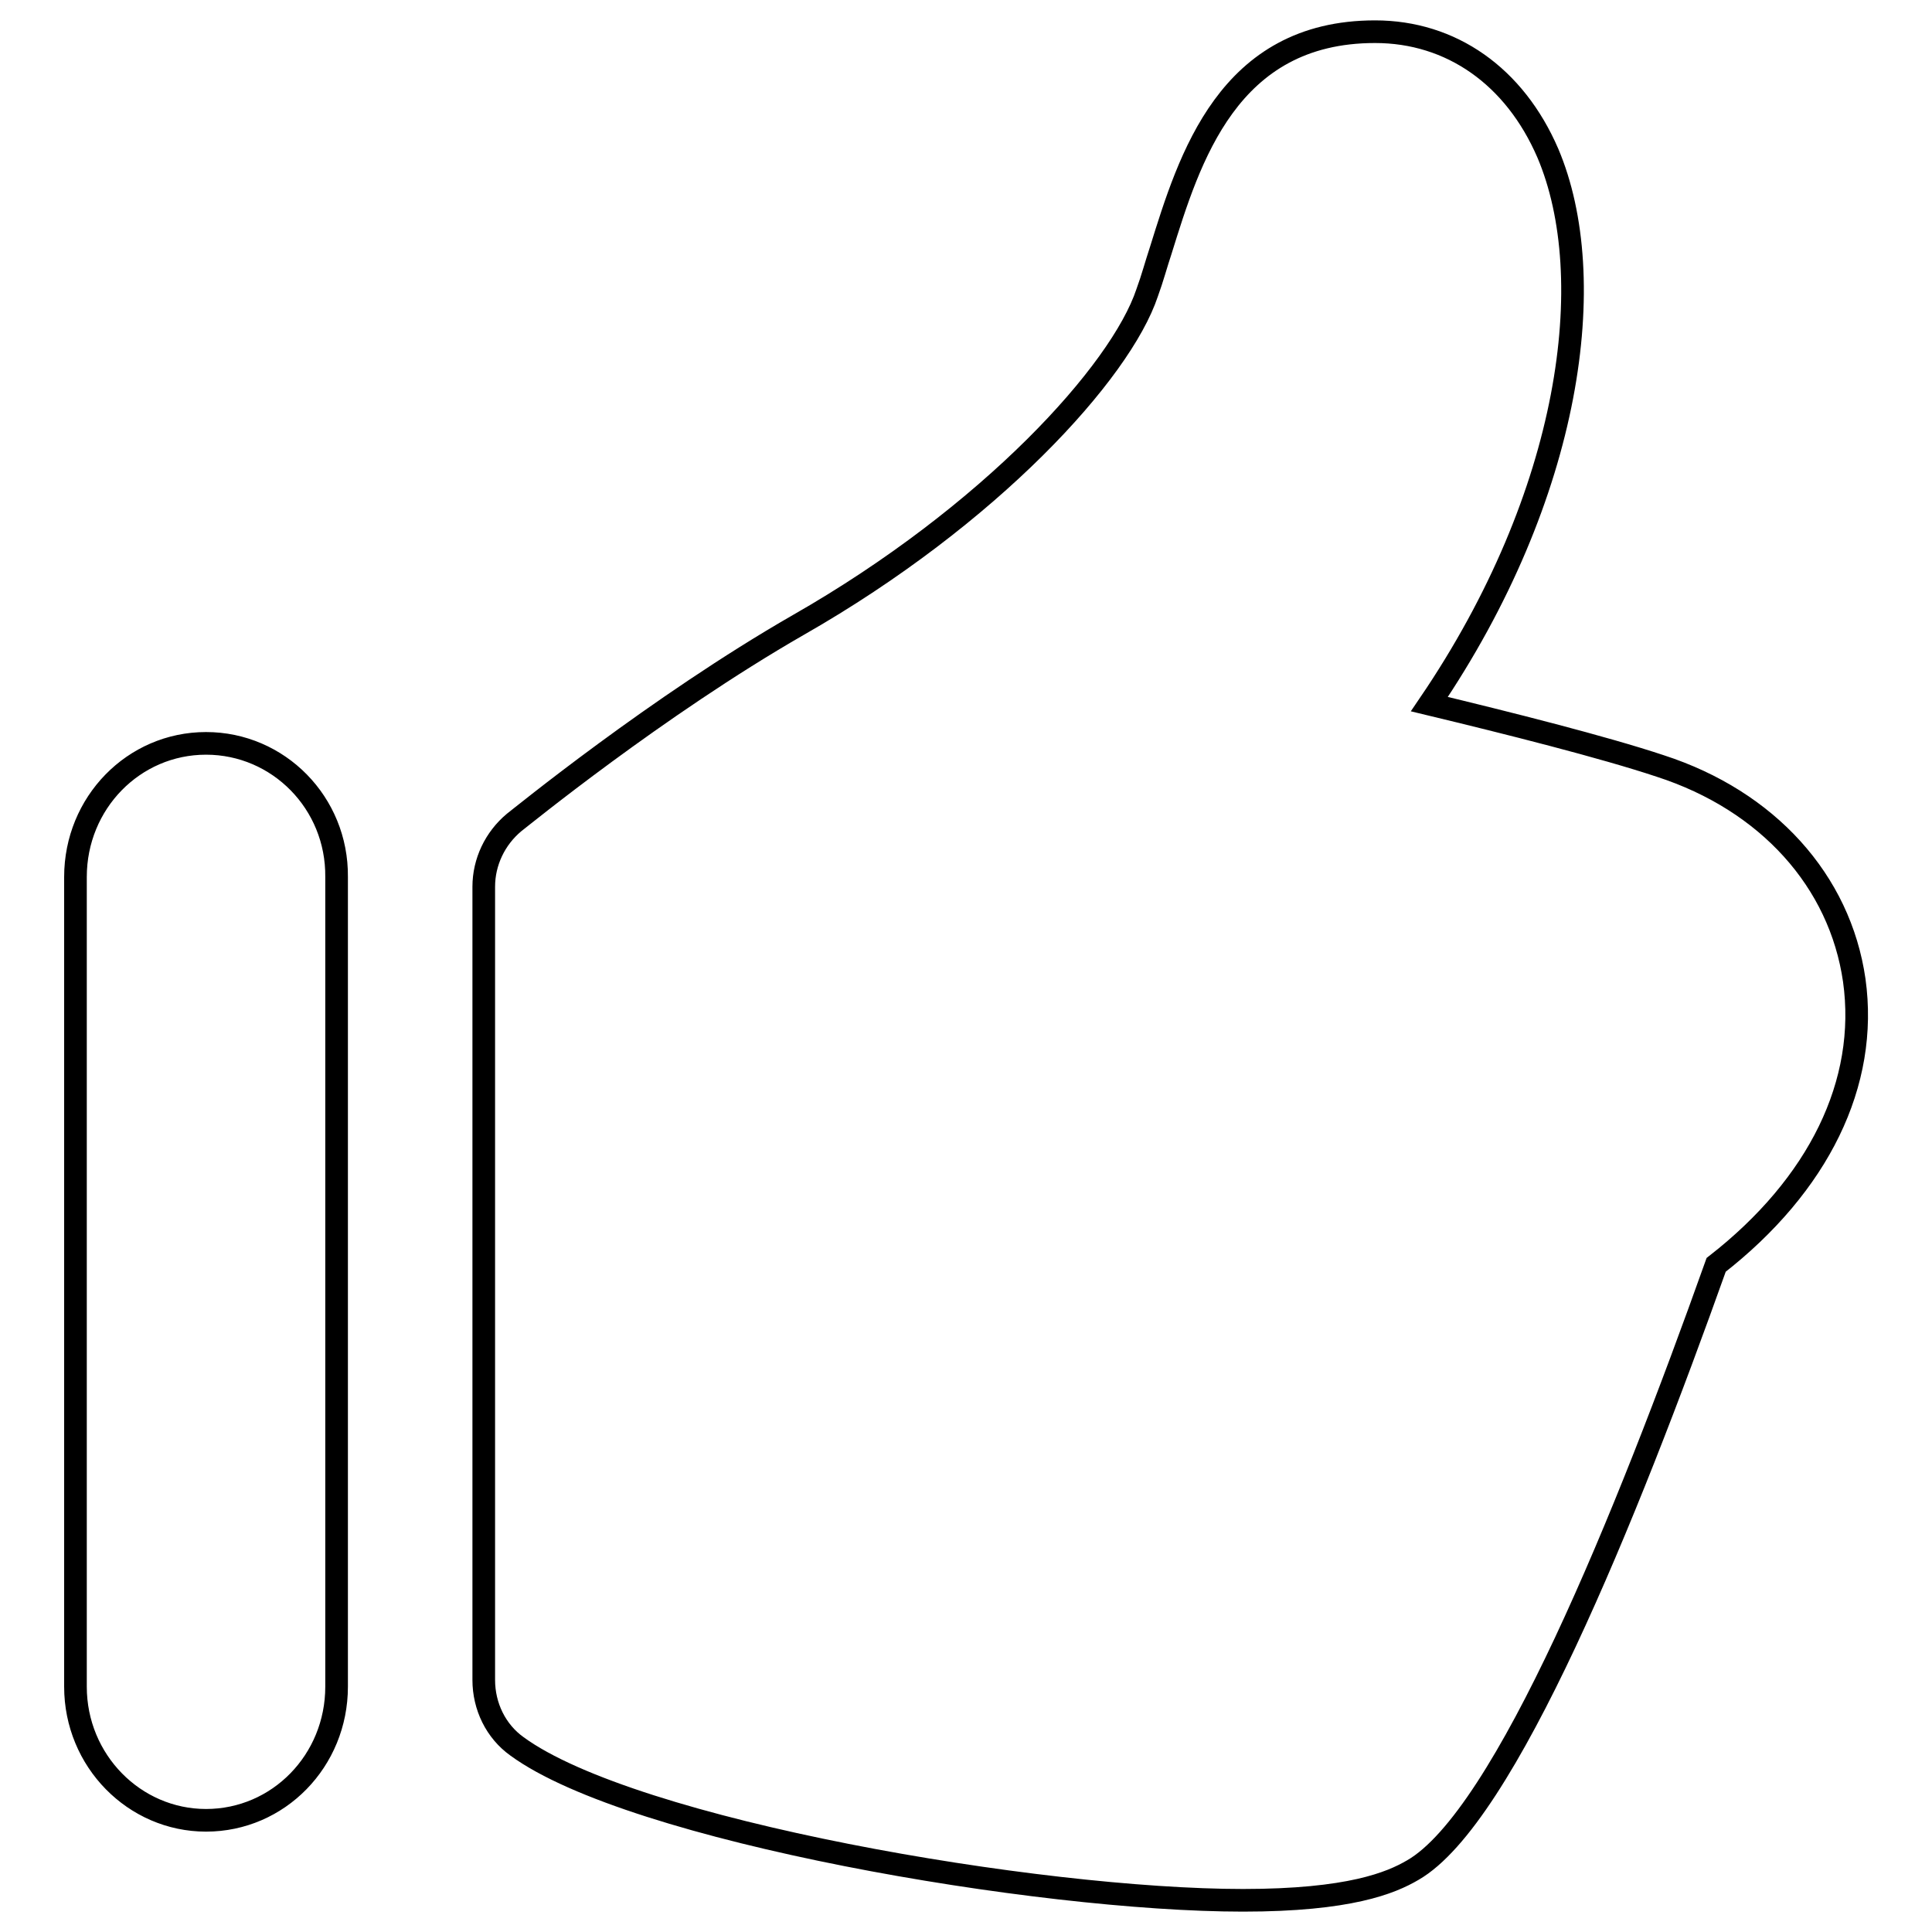 <?xml version="1.0" encoding="utf-8"?>
<!-- Svg Vector Icons : http://www.onlinewebfonts.com/icon -->
<!DOCTYPE svg PUBLIC "-//W3C//DTD SVG 1.1//EN" "http://www.w3.org/Graphics/SVG/1.1/DTD/svg11.dtd">
<svg version="1.1" xmlns="http://www.w3.org/2000/svg" xmlns:xlink="http://www.w3.org/1999/xlink" x="0px" y="0px" viewBox="0 0 256 256" enable-background="new 0 0 256 256" xml:space="preserve">
<g><g><path stroke-width="3" fill-opacity="0" stroke="#000000"  d="M220,101.5c-7.5-2.5-20.2-5.7-30.6-8.2c18.9-27.8,22.7-56.5,15.7-73c-4.4-10.2-12.8-16.1-22.9-16.1c-19.5,0-24.6,16.8-28.4,29c-0.6,1.8-1.1,3.7-1.8,5.6c-3.5,10.5-20.8,29.5-46.2,44C87,93.6,68.9,108.4,68.1,109c-2.5,2.1-4,5.2-4,8.5v105.1c0,3.5,1.6,6.8,4.4,8.8c15.3,11.2,69.1,20.4,96.2,20.4c14.1,0,19.6-2.3,22.5-4c12.2-7,28.3-46.8,40.2-80.2c13.6-10.6,20.2-24.1,18.3-37.7C243.8,116.7,234.2,106.1,220,101.5z M27.3,98.5c-9.6,0-17.3,7.9-17.3,17.7v107.3c0,9.8,7.8,17.7,17.3,17.7c9.6,0,17.3-7.9,17.3-17.7V116.2C44.7,106.4,36.9,98.5,27.3,98.5z"/></g></g>
</svg>